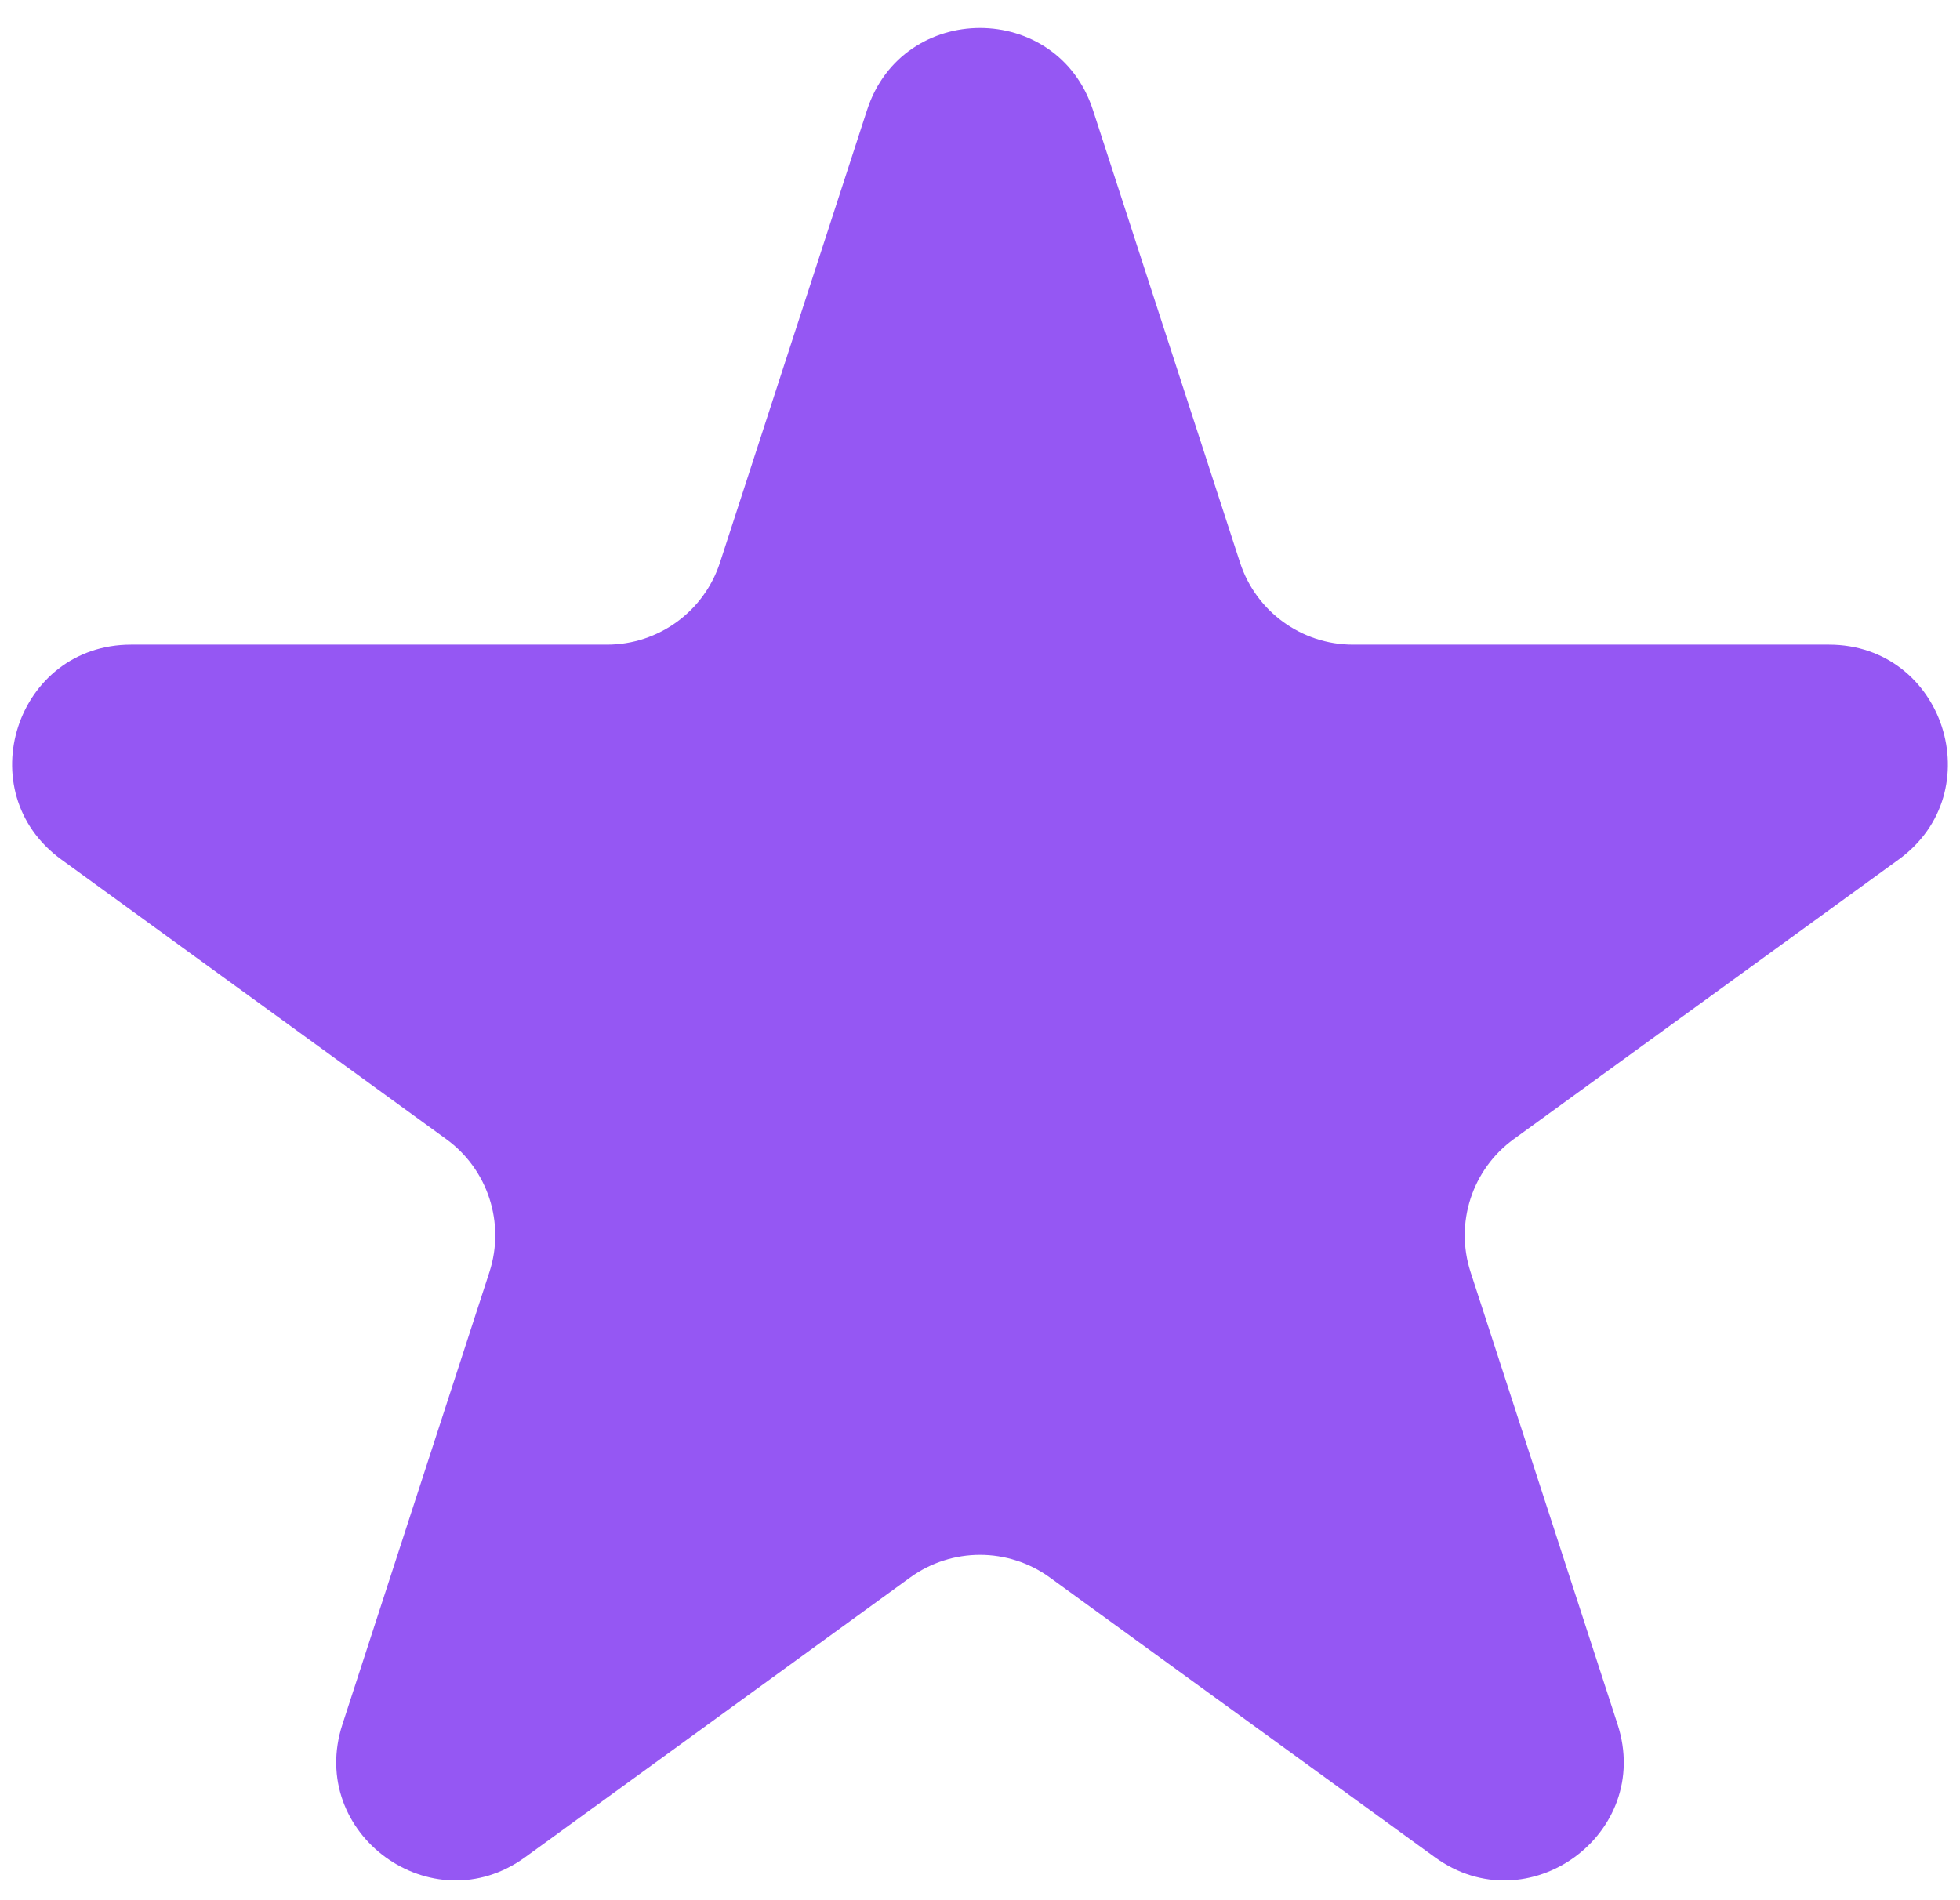 <?xml version="1.0" encoding="UTF-8"?> <svg xmlns="http://www.w3.org/2000/svg" width="33" height="32" viewBox="0 0 33 32" fill="none"><path d="M14.598 1.854C15.197 0.011 17.803 0.011 18.402 1.854L20.878 9.474C21.146 10.298 21.914 10.856 22.78 10.856H30.792C32.73 10.856 33.535 13.335 31.968 14.474L25.486 19.184C24.785 19.693 24.492 20.596 24.759 21.42L27.235 29.04C27.834 30.882 25.725 32.415 24.158 31.276L17.676 26.566C16.975 26.057 16.025 26.057 15.324 26.566L8.842 31.276C7.275 32.415 5.166 30.882 5.765 29.04L8.241 21.42C8.508 20.596 8.215 19.693 7.514 19.184L1.032 14.474C-0.535 13.335 0.27 10.856 2.208 10.856H10.22C11.086 10.856 11.854 10.298 12.122 9.474L14.598 1.854Z" fill="#9557F3"></path></svg> 